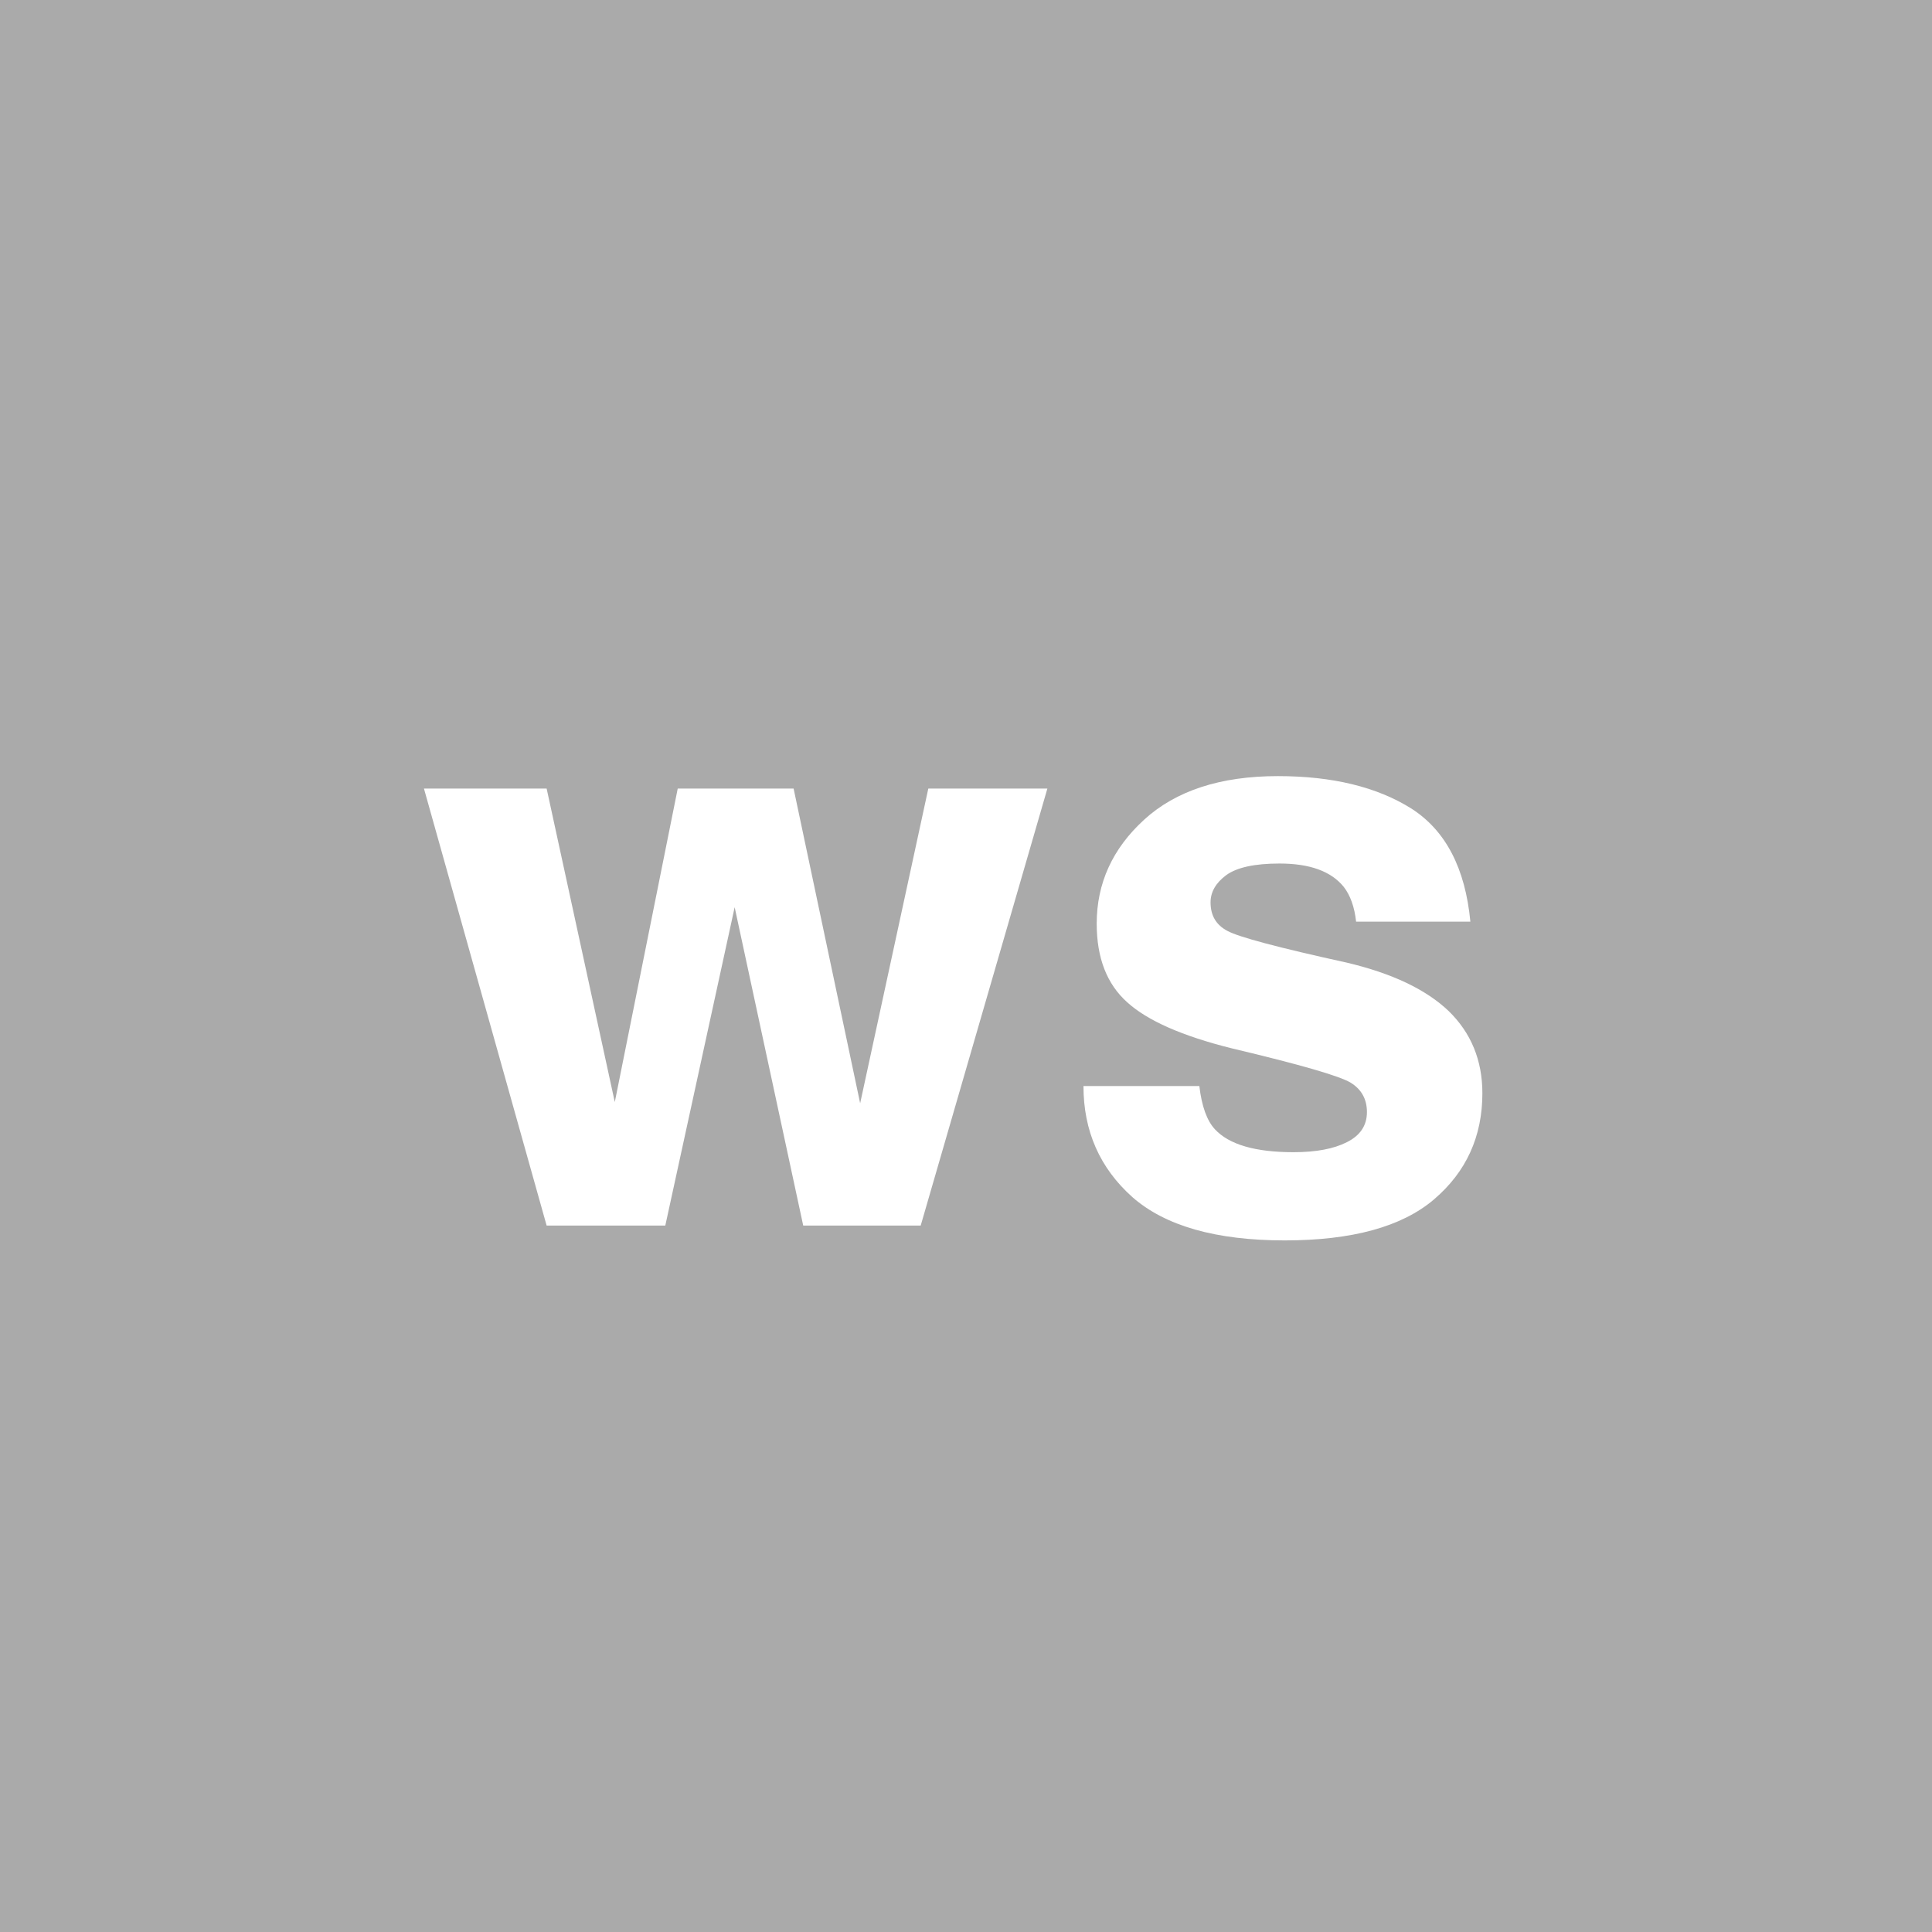 <?xml version="1.0" encoding="UTF-8" standalone="no"?>
<svg
   viewBox="0 0 200 200"
   version="1.1"
   id="svg1"
   sodipodi:docname="742523daef59db4b718409f46de05d0c.svg"
   xmlns:inkscape="http://www.inkscape.org/namespaces/inkscape"
   xmlns:sodipodi="http://sodipodi.sourceforge.net/DTD/sodipodi-0.dtd"
   xmlns="http://www.w3.org/2000/svg"
   xmlns:svg="http://www.w3.org/2000/svg">
  <defs
     id="defs1" />
  <sodipodi:namedview
     id="namedview1"
     pagecolor="#ffffff"
     bordercolor="#000000"
     borderopacity="0.25"
     inkscape:showpageshadow="2"
     inkscape:pageopacity="0.0"
     inkscape:pagecheckerboard="0"
     inkscape:deskcolor="#d1d1d1" />
  <rect
     x="0"
     y="0"
     width="200"
     height="200"
     style="fill: #aaaaaa"
     id="rect1" />
  <path
     d="M 83.149,126.87 76.052,93.916 68.872,126.87 H 56.587 L 43.887,81.63 h 12.7 l 7.056,32.456 6.516,-32.456 H 82.153 l 6.89,32.581 7.056,-32.581 H 108.425 L 95.31,126.87 Z M 146.111,83.706 q 5.312,3.403 6.101,11.704 H 140.383 q -0.249,-2.283 -1.287,-3.611 -1.951,-2.407 -6.641,-2.407 -3.86,0 -5.52,1.204 -1.619,1.204 -1.619,2.822 0,2.034 1.743,2.947 1.743,0.955 12.327,3.279 7.056,1.66 10.583,5.022 3.486,3.403 3.486,8.508 0,6.724 -5.022,10.999 -4.98,4.233 -15.439,4.233 -10.667,0 -15.771,-4.482 -5.063,-4.524 -5.063,-11.497 h 11.995 q 0.374,3.154 1.619,4.482 2.2,2.366 8.135,2.366 3.486,0 5.52,-1.038 2.075,-1.038 2.075,-3.113 0,-1.992 -1.66,-3.03 -1.66,-1.038 -12.327,-3.569 -7.678,-1.909 -10.833,-4.773 -3.154,-2.822 -3.154,-8.135 0,-6.267 4.897,-10.75 4.939,-4.524 13.862,-4.524 8.467,0 13.821,3.362 z"
     id="text1"
     style="font-weight:600;font-size:85px;line-height:1;font-family:Helvetica, sans-serif;dominant-baseline:middle;text-anchor:middle;fill:#ffffff"
     aria-label="ws" />
</svg>
